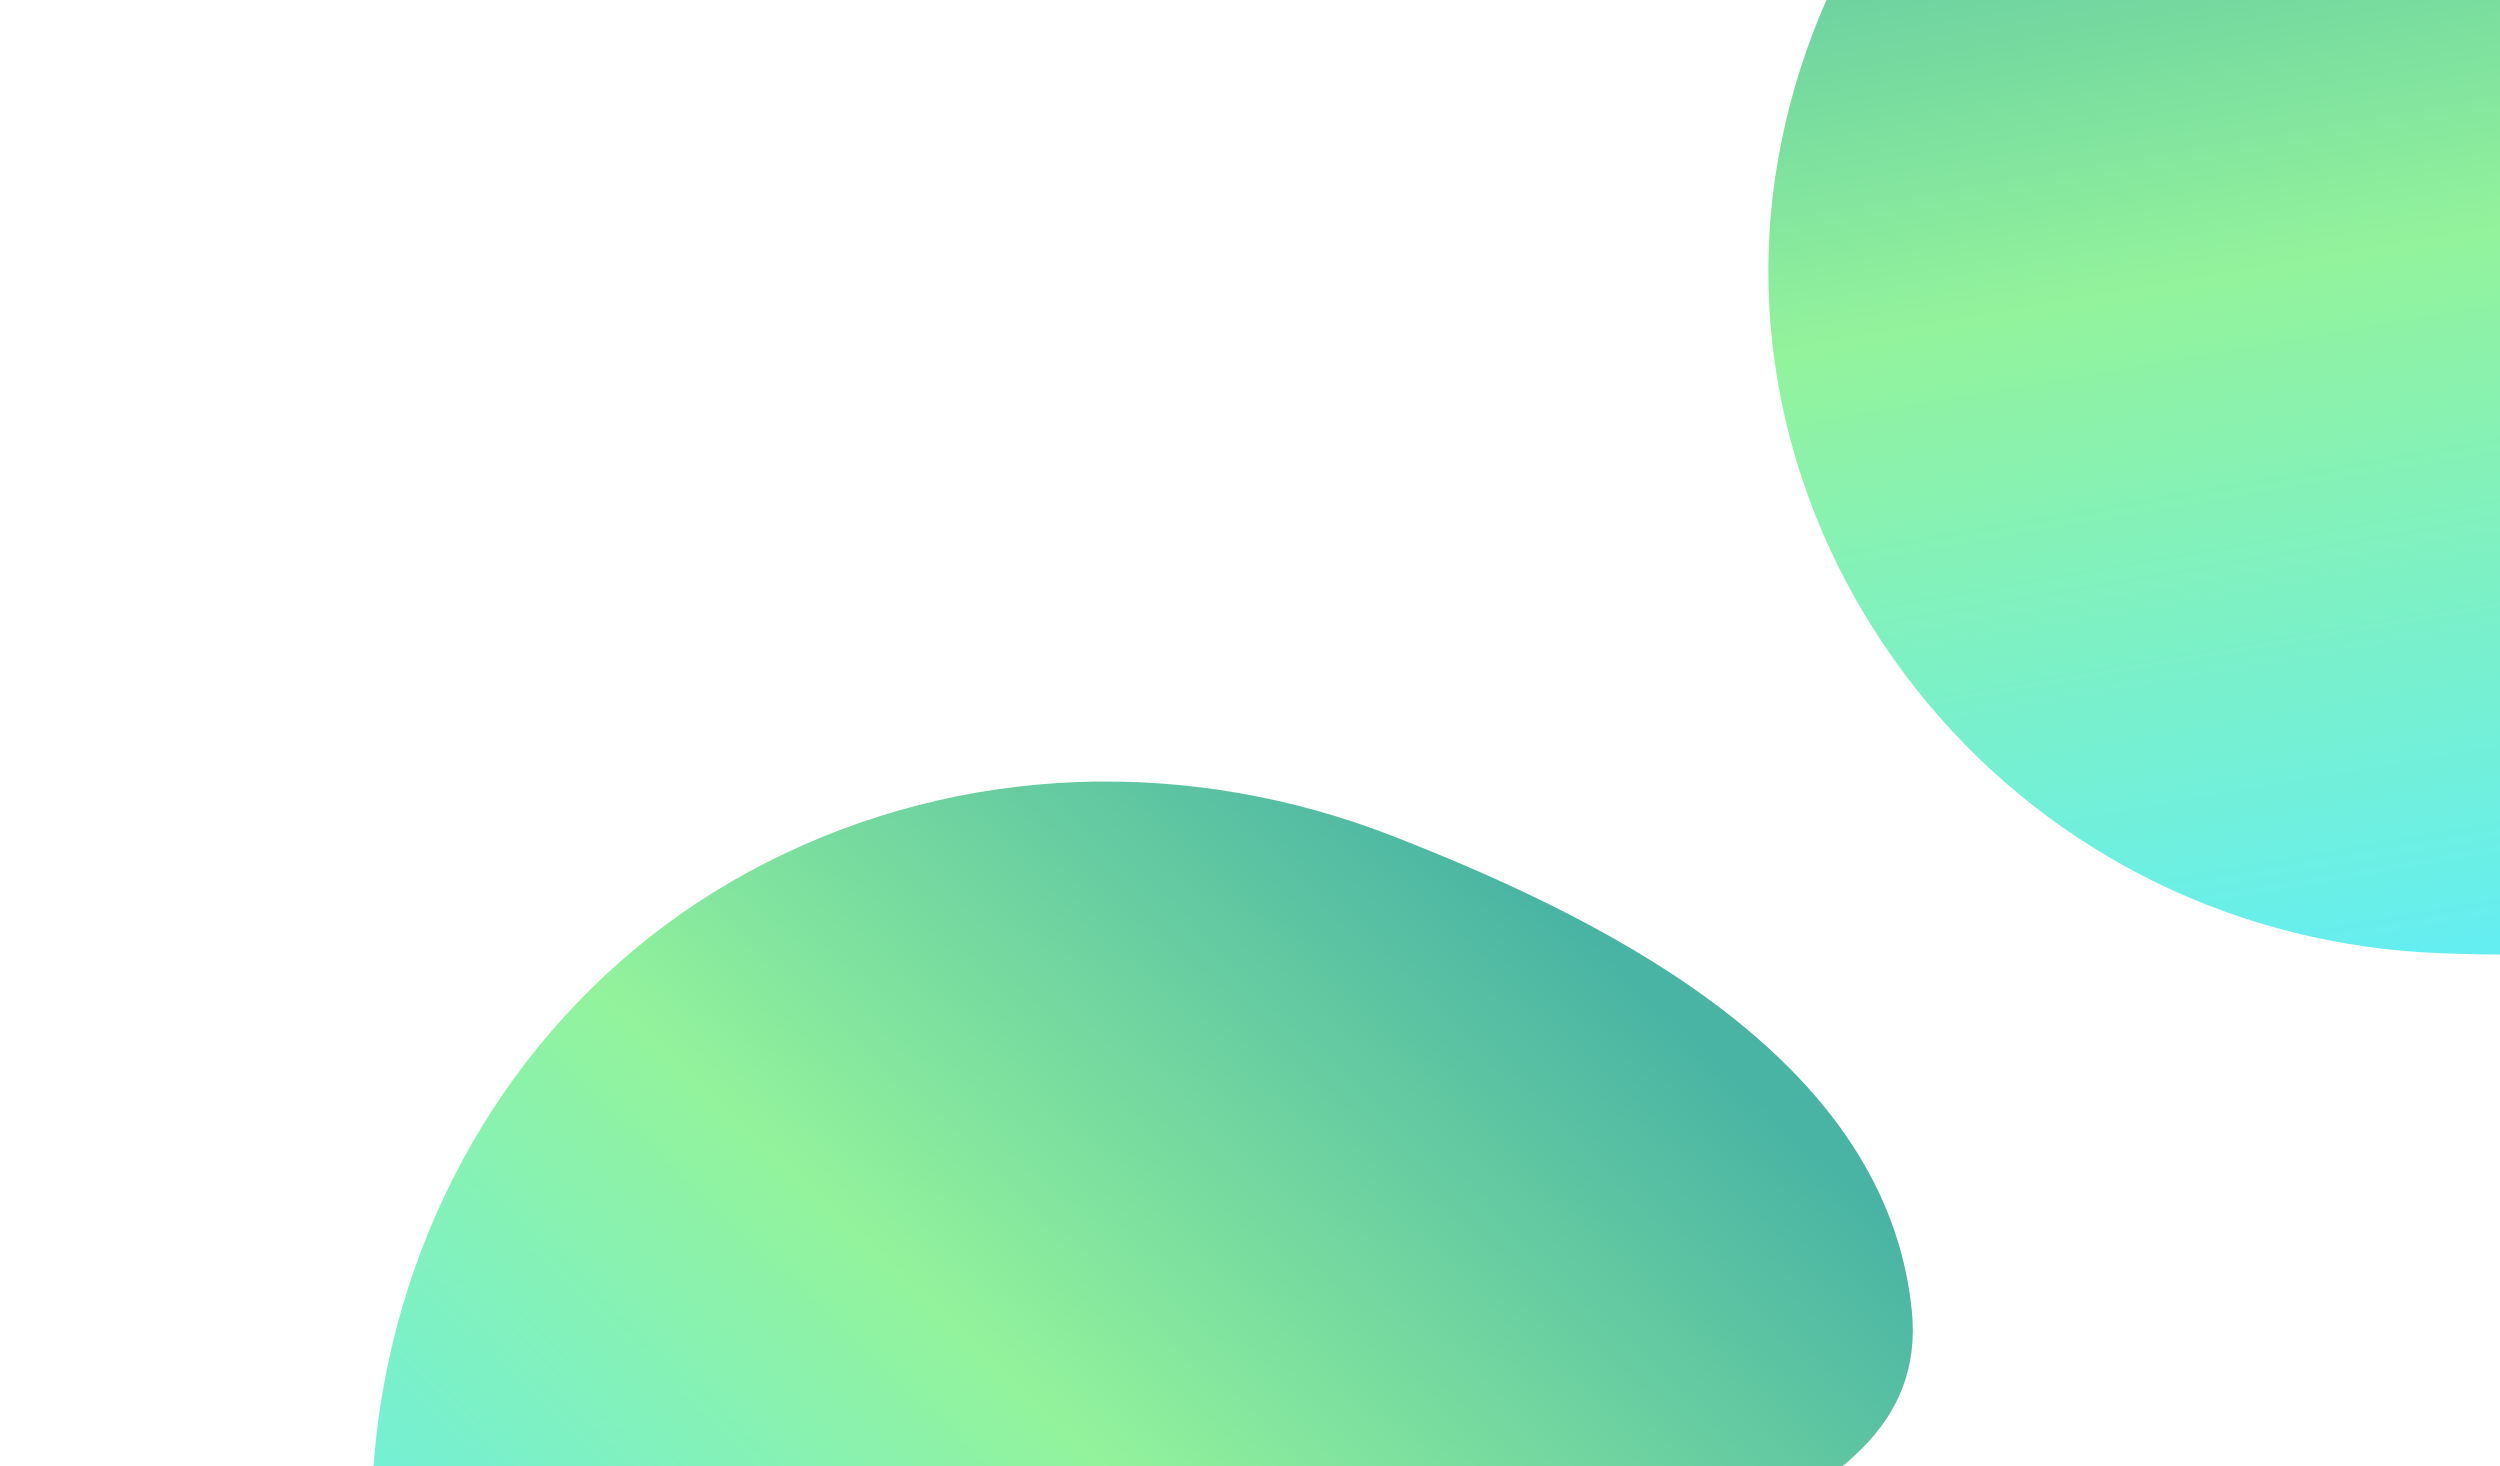 <svg width="595" height="349" fill="none" xmlns="http://www.w3.org/2000/svg"><g filter="url(#filter0_f_2003_8284)"><path fill-rule="evenodd" clip-rule="evenodd" d="M722.032 177.659c-26.505 45.342-88.969 51.246-141.448 49.194-47.502-1.858-91.347-22.987-121.8-59.49-30.114-36.099-43.7-82.913-35.634-129.227 8.295-47.628 36.878-88.19 77.943-113.704 45.884-28.508 104.985-56.501 151.327-28.744 44.389 26.587-6.992 95.886 5.41 146.12 12.017 48.677 89.504 92.566 64.202 135.851z" fill="url(#paint0_linear_2003_8284)"/></g><g filter="url(#filter1_f_2003_8284)"><path fill-rule="evenodd" clip-rule="evenodd" d="M255.498 555.437c-56.585 6.467-102.312-43.913-134.643-90.8-29.263-42.438-39.424-94.229-27.534-144.389 11.758-49.604 43.561-91.826 89.004-114.929 46.732-23.76 100.52-25.315 149.358-6.256 54.57 21.296 117.284 54.399 123.314 112.666 5.776 55.811-87.772 56.258-123.314 99.676-34.44 42.071-22.167 137.857-76.185 144.032z" fill="url(#paint1_linear_2003_8284)"/></g><defs><linearGradient id="paint0_linear_2003_8284" x1="594.773" y1="230.216" x2="538.266" y2="-98.017" gradientUnits="userSpaceOnUse"><stop stop-color="#63EEF4"/><stop offset=".519" stop-color="#93F39C"/><stop offset="1" stop-color="#49B3A4"/></linearGradient><linearGradient id="paint1_linear_2003_8284" x1="127.159" y1="479.14" x2="375.332" y2="216.737" gradientUnits="userSpaceOnUse"><stop stop-color="#63EEF4"/><stop offset=".519" stop-color="#93F39C"/><stop offset="1" stop-color="#49B3A4"/></linearGradient><filter id="filter0_f_2003_8284" x="339.869" y="-196.734" width="468.2" height="504.926" filterUnits="userSpaceOnUse" color-interpolation-filters="sRGB"><feFlood flood-opacity="0" result="BackgroundImageFix"/><feBlend in="SourceGraphic" in2="BackgroundImageFix" result="shape"/><feGaussianBlur stdDeviation="40.496" result="effect1_foregroundBlur_2003_8284"/></filter><filter id="filter1_f_2003_8284" x=".625" y="98.172" width="542.456" height="545.656" filterUnits="userSpaceOnUse" color-interpolation-filters="sRGB"><feFlood flood-opacity="0" result="BackgroundImageFix"/><feBlend in="SourceGraphic" in2="BackgroundImageFix" result="shape"/><feGaussianBlur stdDeviation="43.914" result="effect1_foregroundBlur_2003_8284"/></filter></defs></svg>